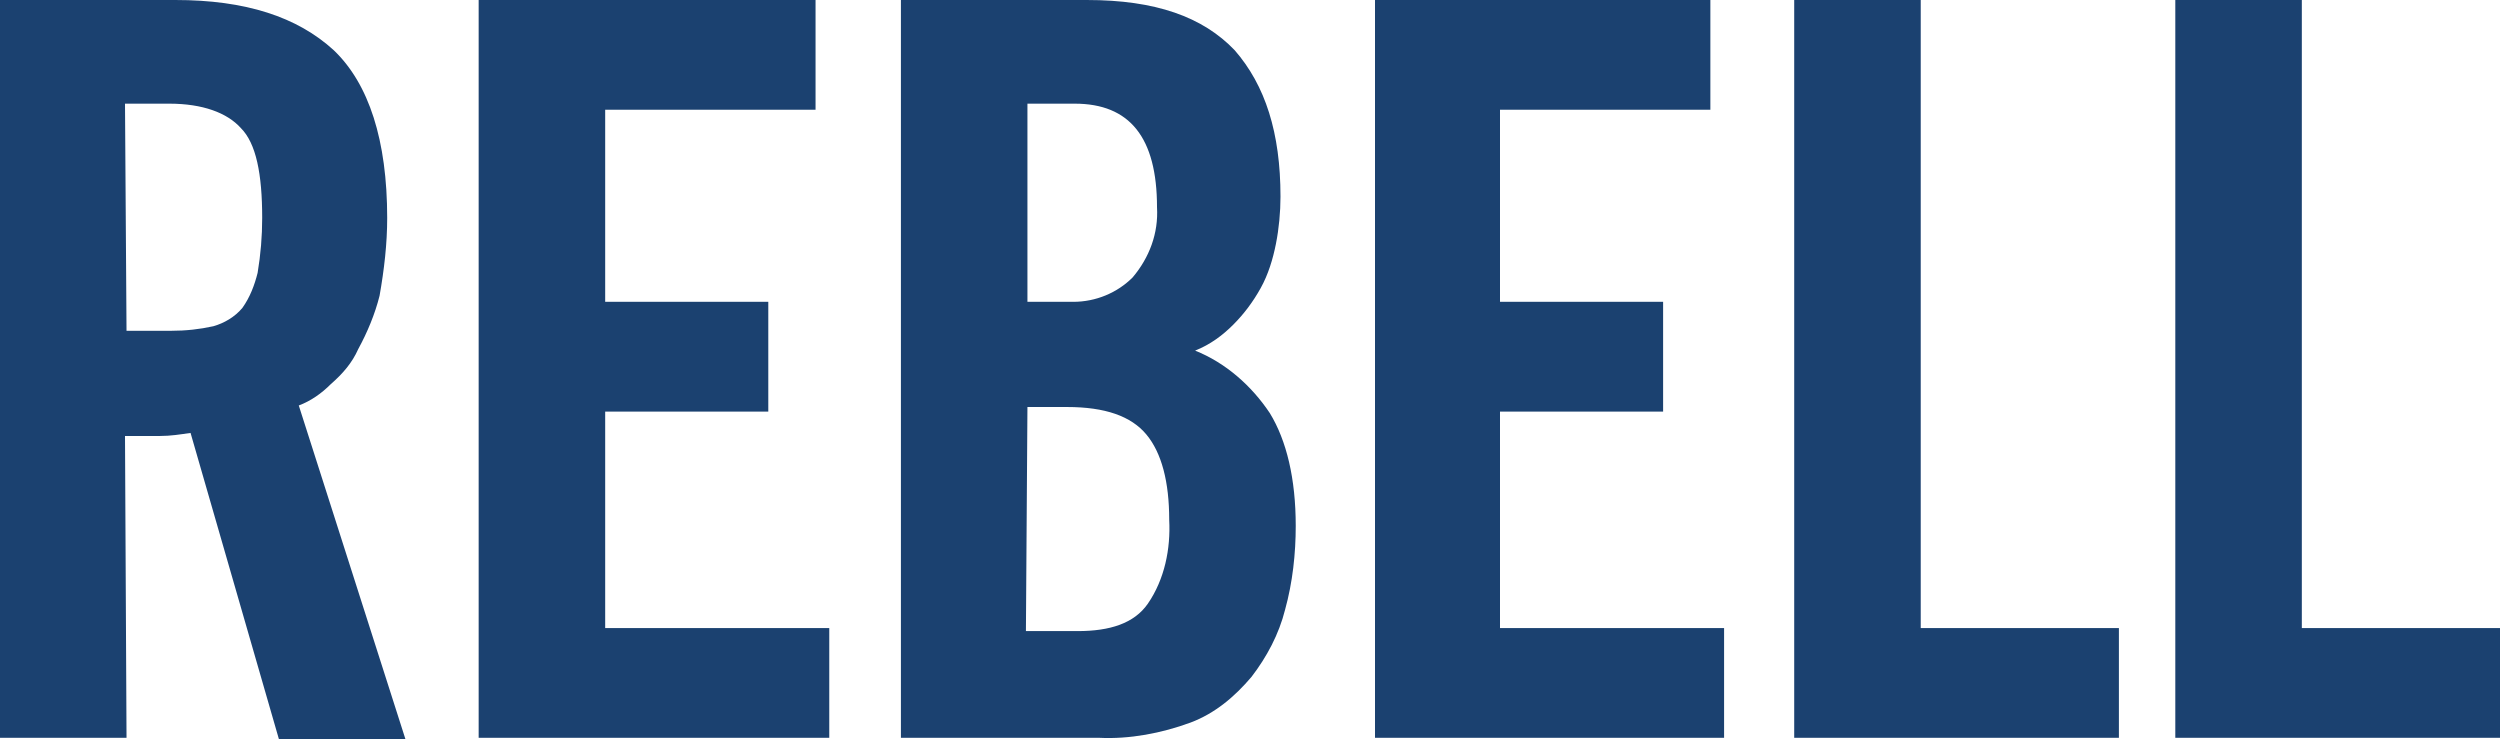 <?xml version="1.0" encoding="utf-8"?>
<!-- Generator: Adobe Illustrator 24.0.0, SVG Export Plug-In . SVG Version: 6.00 Build 0)  -->
<svg version="1.1" id="Ebene_1" xmlns="http://www.w3.org/2000/svg" xmlns:xlink="http://www.w3.org/1999/xlink" x="0px" y="0px"
	 viewBox="0 0 164 48.5" style="enable-background:new 0 0 164 48.5;" xml:space="preserve">
<style type="text/css">
	.st0{fill:#1B4170;}
</style>
<g id="Rebell_logo" transform="translate(-24.4 -40.7)">
	<path id="Pfad_114" class="st0" d="M188.4,89.1v-7.2h-13V40.7h-8.3v48.4H188.4z M163.4,89.1v-7.2h-13V40.7h-8.3v48.4H163.4z
		 M137.5,89.1v-7.2h-14.7V67.7h10.7v-7.2h-10.7V47.9h13.8v-7.2h-22v48.4H137.5z M83.5,89.1h13c2,0.1,4.1-0.3,6-1
		c1.6-0.6,2.9-1.7,4-3c1-1.3,1.8-2.8,2.2-4.4c0.5-1.8,0.7-3.7,0.7-5.5c0-3.1-0.6-5.6-1.7-7.4c-1.2-1.8-2.9-3.3-4.9-4.1
		c1-0.4,1.8-1,2.5-1.7c0.7-0.7,1.3-1.5,1.8-2.4c0.5-0.9,0.8-1.9,1-2.9c0.2-1,0.3-2.1,0.3-3.1c0-4.2-1-7.3-3-9.6
		c-2.1-2.2-5.2-3.3-9.7-3.3H83.5V89.1z M91.8,67.4h2.6c2.5,0,4.2,0.6,5.2,1.8s1.5,3.1,1.5,5.6c0.1,1.9-0.3,3.9-1.4,5.5
		c-0.9,1.3-2.5,1.8-4.6,1.8h-3.4L91.8,67.4z M91.8,47.5h3.1c3.6,0,5.4,2.2,5.4,6.8c0.1,1.7-0.5,3.3-1.6,4.6c-1,1-2.4,1.6-3.9,1.6h-3
		L91.8,47.5z M78.8,89.1v-7.2H64.1V67.7h10.7v-7.2H64.1V47.9h13.8v-7.2H55.8v48.4H78.8z M32.6,69.3h2.3c0.7,0,1.3-0.1,2-0.2
		l5.8,20.1H51l-7-21.9c0.8-0.3,1.5-0.8,2.1-1.4c0.8-0.7,1.4-1.4,1.8-2.3c0.6-1.1,1.1-2.3,1.4-3.5c0.3-1.7,0.5-3.4,0.5-5.1
		c0-5.1-1.2-8.8-3.5-11c-2.4-2.2-5.8-3.3-10.4-3.3H24.4v48.4h8.3L32.6,69.3L32.6,69.3z M32.6,47.5h2.9c2.2,0,3.8,0.6,4.7,1.6
		c1,1,1.4,3,1.4,5.9c0,1.2-0.1,2.4-0.3,3.6c-0.2,0.8-0.5,1.6-1,2.3c-0.5,0.6-1.2,1-1.9,1.2c-0.9,0.2-1.8,0.3-2.8,0.3h-2.9L32.6,47.5
		L32.6,47.5z"/>
</g>
</svg>
